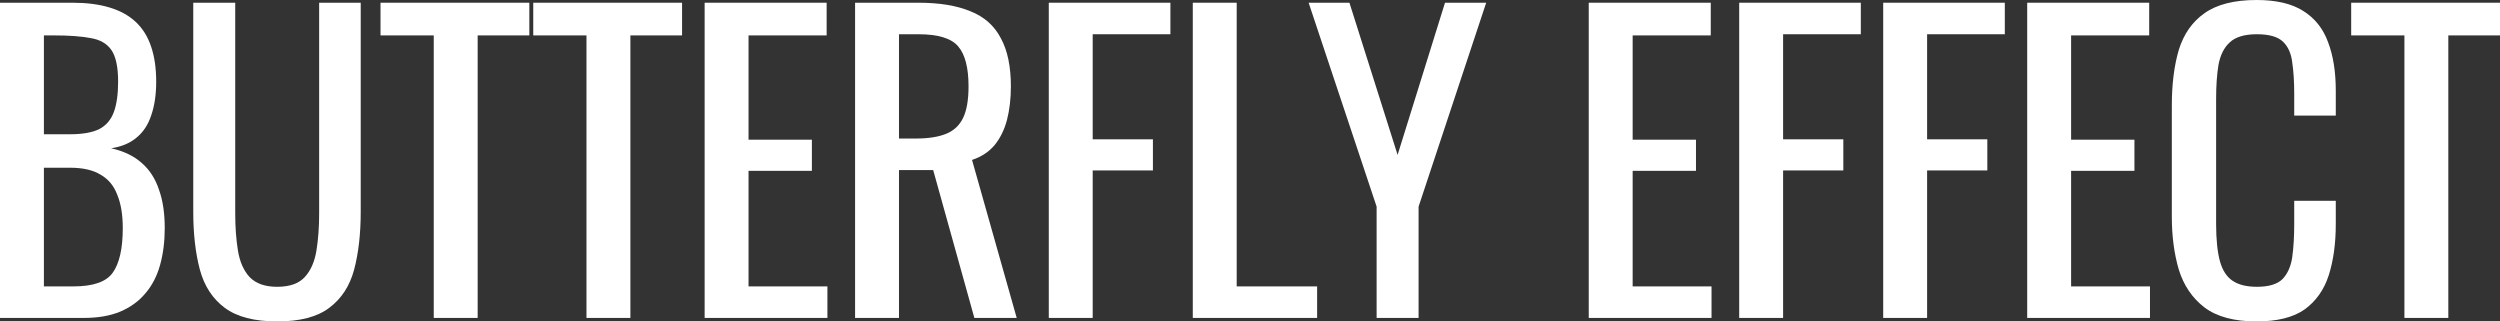 <?xml version="1.0" encoding="UTF-8"?> <svg xmlns="http://www.w3.org/2000/svg" width="1120" height="144" viewBox="0 0 1120 144" fill="none"><rect x="0" y="0" width="1120" height="144" fill="#333333" stroke="none"/><path d="M0 142.431V1.22H32.376C38.758 1.22 44.27 1.918 48.912 3.312C53.67 4.707 57.615 6.857 60.748 9.763C63.882 12.668 66.202 16.387 67.711 20.92C69.219 25.337 69.974 30.567 69.974 36.61C69.974 42.421 69.219 47.477 67.711 51.777C66.318 55.961 64.114 59.274 61.096 61.714C58.195 64.155 54.424 65.724 49.782 66.421C55.468 67.7 60.052 69.908 63.533 73.046C67.015 76.068 69.568 80.019 71.192 84.901C72.933 89.666 73.803 95.419 73.803 102.16C73.803 108.203 73.107 113.724 71.714 118.722C70.322 123.719 68.117 127.961 65.1 131.448C62.199 134.935 58.428 137.666 53.786 139.642C49.26 141.501 43.864 142.431 37.598 142.431H0ZM19.669 128.31H32.898C41.717 128.31 47.578 126.276 50.479 122.208C53.496 118.024 55.004 111.341 55.004 102.16C55.004 96.233 54.192 91.293 52.567 87.341C51.059 83.274 48.564 80.252 45.083 78.276C41.717 76.184 37.134 75.138 31.331 75.138H19.669V128.31ZM19.669 60.145H31.331C36.902 60.145 41.253 59.39 44.386 57.879C47.52 56.252 49.724 53.695 51.001 50.208C52.277 46.722 52.916 42.189 52.916 36.61C52.916 30.102 51.929 25.395 49.956 22.489C47.984 19.584 44.908 17.782 40.731 17.085C36.553 16.271 31.099 15.864 24.369 15.864H19.669V60.145Z" fill="white"></path><path d="M124.18 144C113.968 144 106.135 141.966 100.681 137.898C95.227 133.831 91.514 128.136 89.541 120.814C87.568 113.375 86.582 104.717 86.582 94.838V1.22H105.381V95.709C105.381 101.753 105.787 107.274 106.599 112.271C107.412 117.269 109.152 121.22 111.821 124.126C114.606 127.031 118.726 128.484 124.18 128.484C129.75 128.484 133.869 127.031 136.538 124.126C139.207 121.22 140.948 117.269 141.76 112.271C142.572 107.274 142.979 101.753 142.979 95.709V1.22H161.603V94.838C161.603 104.717 160.617 113.375 158.644 120.814C156.672 128.136 152.958 133.831 147.504 137.898C142.166 141.966 134.391 144 124.18 144Z" fill="white"></path><path d="M194.322 142.431V15.864H170.475V1.22H237.142V15.864H213.991V142.431H194.322Z" fill="white"></path><path d="M262.744 142.431V15.864H238.897V1.22H305.564V15.864H282.413V142.431H262.744Z" fill="white"></path><path d="M315.675 142.431V1.22H370.331V15.864H335.344V62.586H363.716V76.533H335.344V128.31H370.679V142.431H315.675Z" fill="white"></path><path d="M383.077 142.431V1.22H411.449C420.849 1.22 428.624 2.499 434.774 5.056C440.924 7.496 445.45 11.506 448.351 17.085C451.368 22.547 452.876 29.753 452.876 38.702C452.876 44.165 452.296 49.162 451.136 53.695C449.975 58.111 448.119 61.889 445.566 65.027C443.013 68.048 439.648 70.257 435.47 71.651L455.487 142.431H436.514L418.064 76.184H402.746V142.431H383.077ZM402.746 62.063H410.231C415.801 62.063 420.327 61.366 423.808 59.971C427.289 58.576 429.842 56.194 431.467 52.823C433.091 49.453 433.904 44.746 433.904 38.702C433.904 30.45 432.395 24.523 429.378 20.92C426.361 17.201 420.385 15.341 411.449 15.341H402.746V62.063Z" fill="white"></path><path d="M469.857 142.431V1.22H524.339V15.341H489.526V62.412H516.506V76.358H489.526V142.431H469.857Z" fill="white"></path><path d="M534.37 142.431V1.22H554.039V128.31H590.07V142.431H534.37Z" fill="white"></path><path d="M616.726 142.431V92.571L586.265 1.22H604.542L626.126 69.385L647.362 1.22H665.812L635.525 92.571V142.431H616.726Z" fill="white"></path><path d="M711.759 142.431V1.22H766.415V15.864H731.428V62.586H759.8V76.533H731.428V128.31H766.763V142.431H711.759Z" fill="white"></path><path d="M779.161 142.431V1.22H833.643V15.341H798.83V62.412H825.81V76.358H798.83V142.431H779.161Z" fill="white"></path><path d="M843.673 142.431V1.22H898.155V15.341H863.343V62.412H890.322V76.358H863.343V142.431H843.673Z" fill="white"></path><path d="M908.186 142.431V1.22H962.842V15.864H927.855V62.586H956.227V76.533H927.855V128.31H963.19V142.431H908.186Z" fill="white"></path><path d="M1010.92 144C1000.94 144 993.168 141.908 987.598 137.724C982.144 133.54 978.315 127.903 976.11 120.814C974.021 113.724 972.977 105.821 972.977 97.104V47.245C972.977 37.714 974.021 29.404 976.11 22.315C978.315 15.225 982.144 9.763 987.598 5.927C993.168 1.976 1000.94 0 1010.92 0C1019.74 0 1026.7 1.627 1031.81 4.881C1037.03 8.136 1040.75 12.784 1042.95 18.828C1045.27 24.872 1046.43 32.136 1046.43 40.62V51.777H1027.81V41.84C1027.81 36.61 1027.52 32.019 1026.94 28.068C1026.47 24 1025.08 20.862 1022.76 18.654C1020.44 16.445 1016.55 15.341 1011.1 15.341C1005.53 15.341 1001.47 16.562 998.913 19.002C996.36 21.327 994.677 24.697 993.865 29.114C993.169 33.414 992.82 38.47 992.82 44.281V100.242C992.82 107.332 993.401 112.969 994.561 117.153C995.721 121.22 997.636 124.126 1000.31 125.869C1002.97 127.613 1006.57 128.484 1011.1 128.484C1016.44 128.484 1020.26 127.322 1022.59 124.998C1024.91 122.557 1026.36 119.245 1026.94 115.061C1027.52 110.877 1027.81 105.995 1027.81 100.416V89.956H1046.43V100.416C1046.43 109.017 1045.39 116.63 1043.3 123.254C1041.21 129.763 1037.61 134.877 1032.51 138.596C1027.4 142.199 1020.21 144 1010.92 144Z" fill="white"></path><path d="M1077.18 142.431V15.864H1053.33V1.22H1120V15.864H1096.85V142.431H1077.18Z" fill="white"></path></svg> 